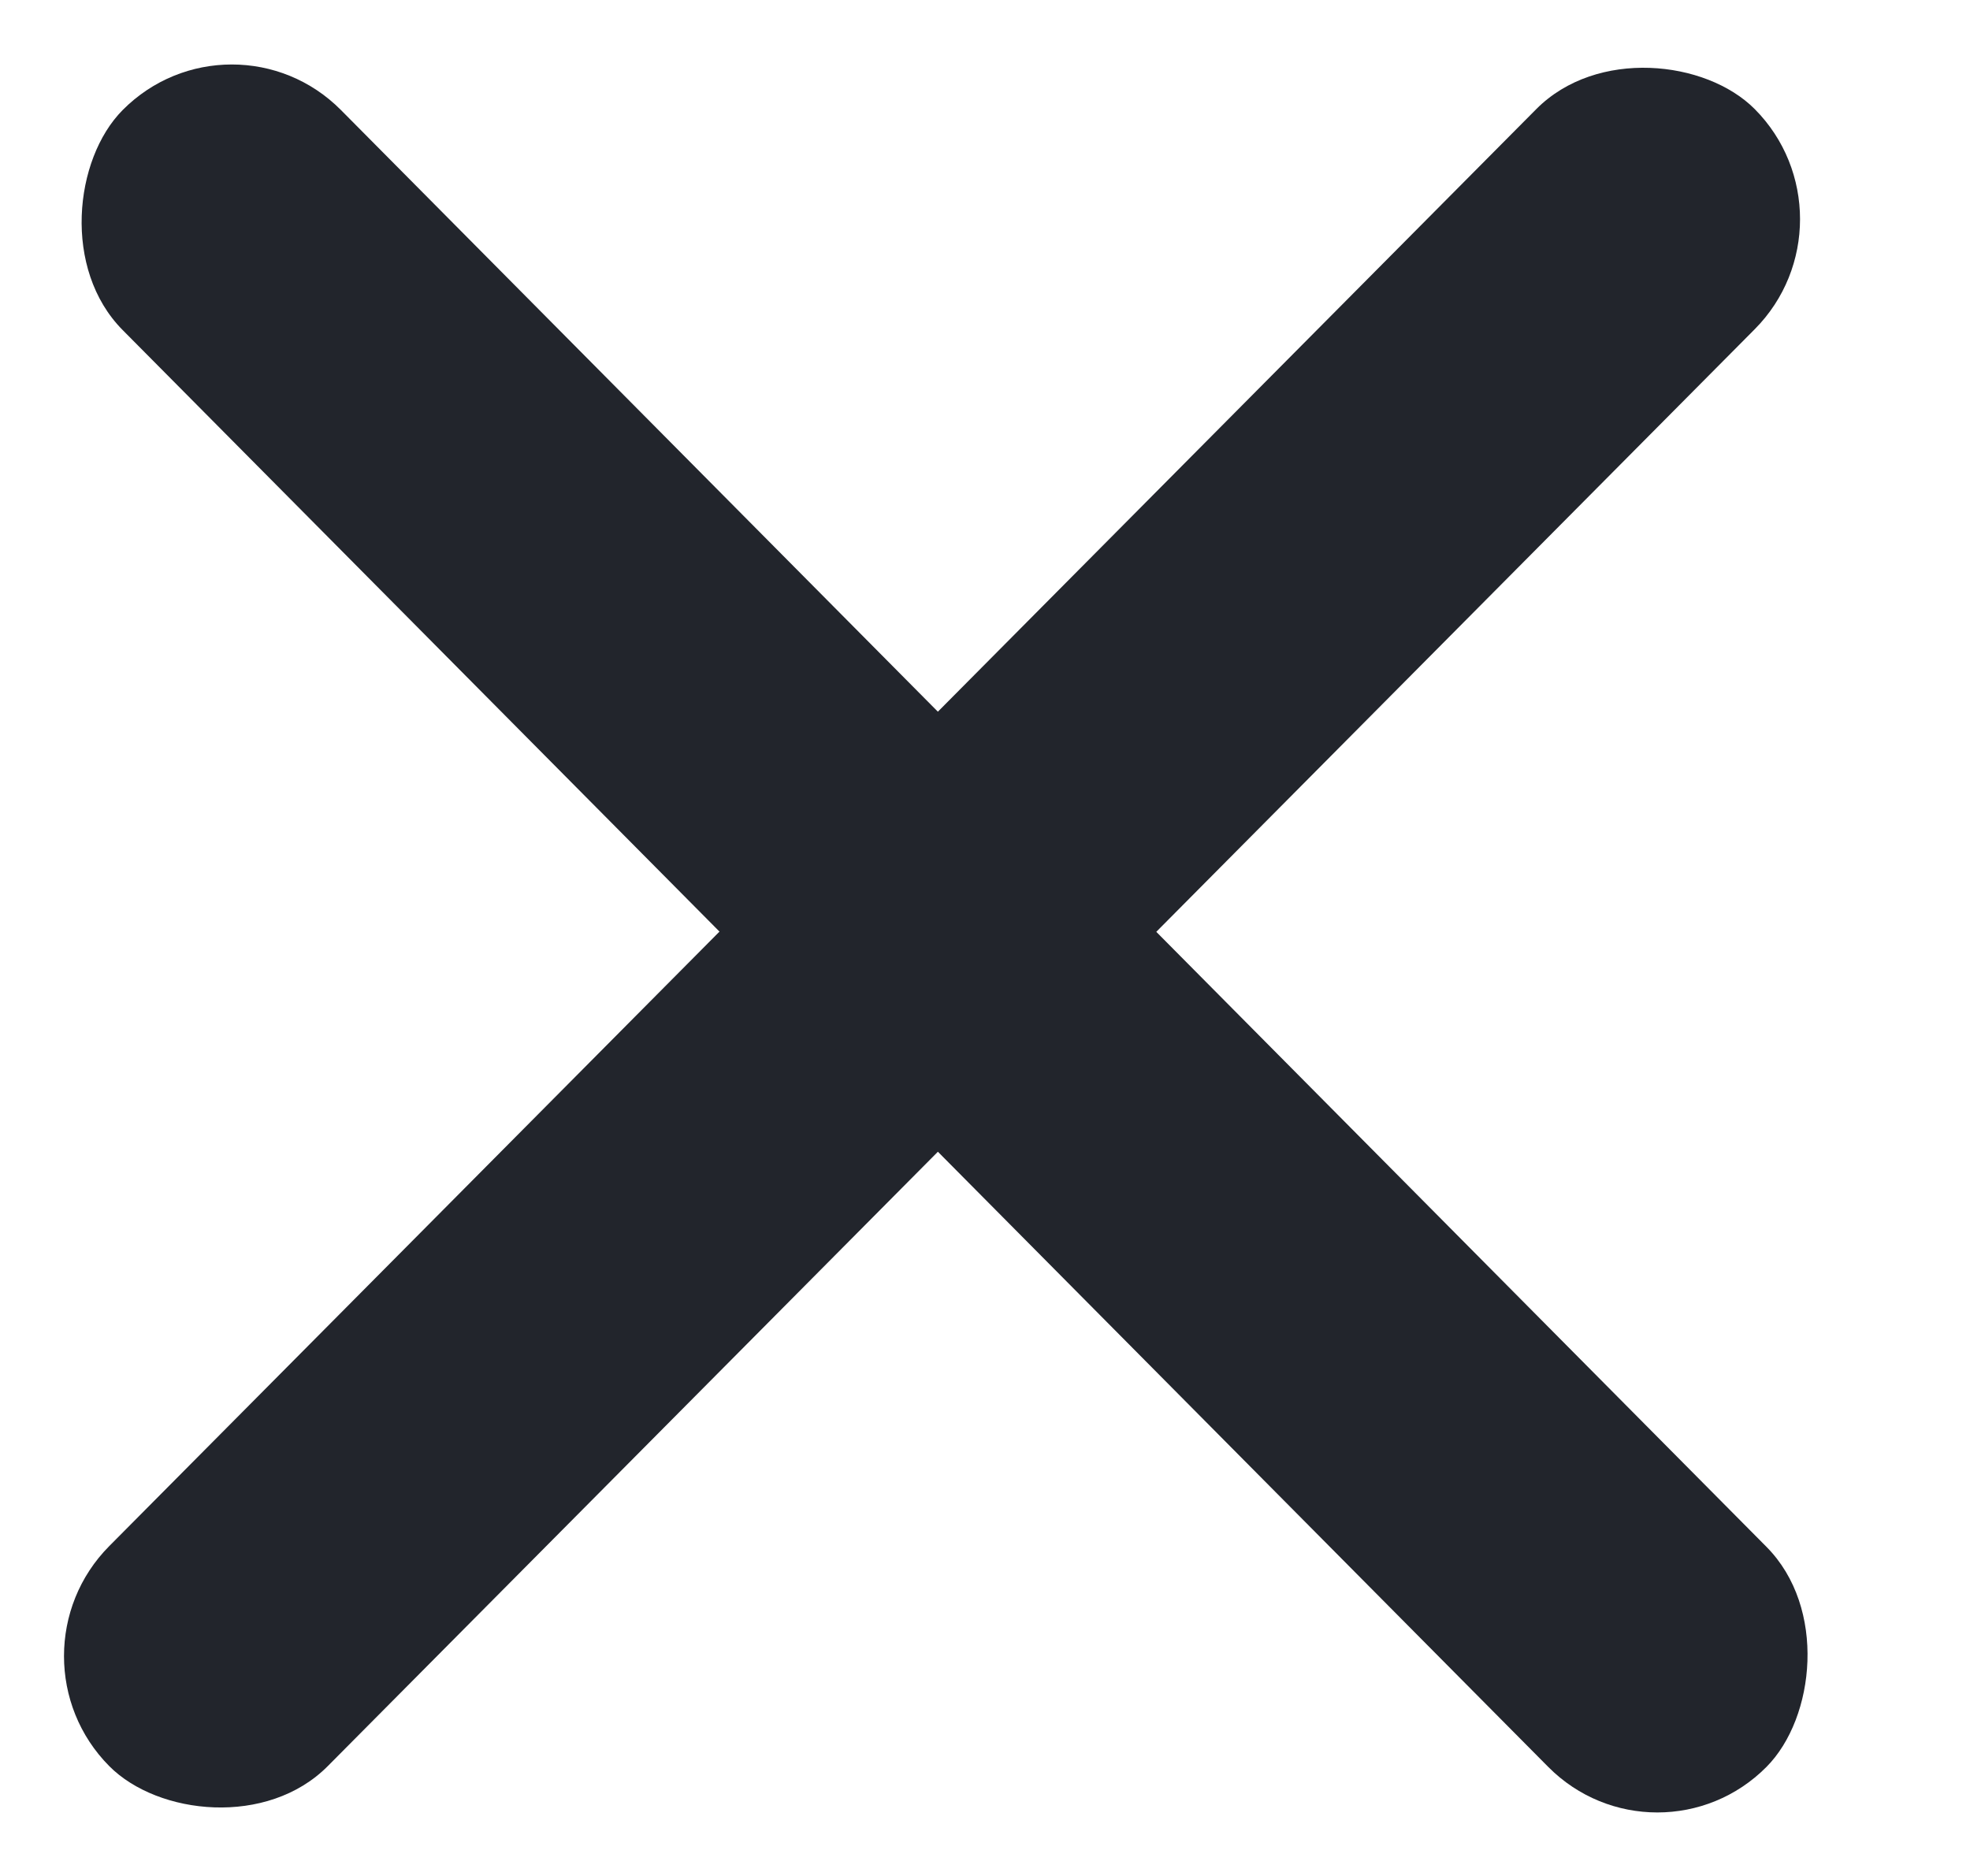 <svg width="21" height="20" fill="none" xmlns="http://www.w3.org/2000/svg"><rect width="24.881" height="3.304" rx="1.652" transform="matrix(.705 -.71 .705 .71 0 17.656)" fill="#22252C"/><rect width="24.881" height="3.304" rx="1.652" transform="scale(.996 1.004) rotate(45 1.24 2.995)" fill="#22252C"/></svg>